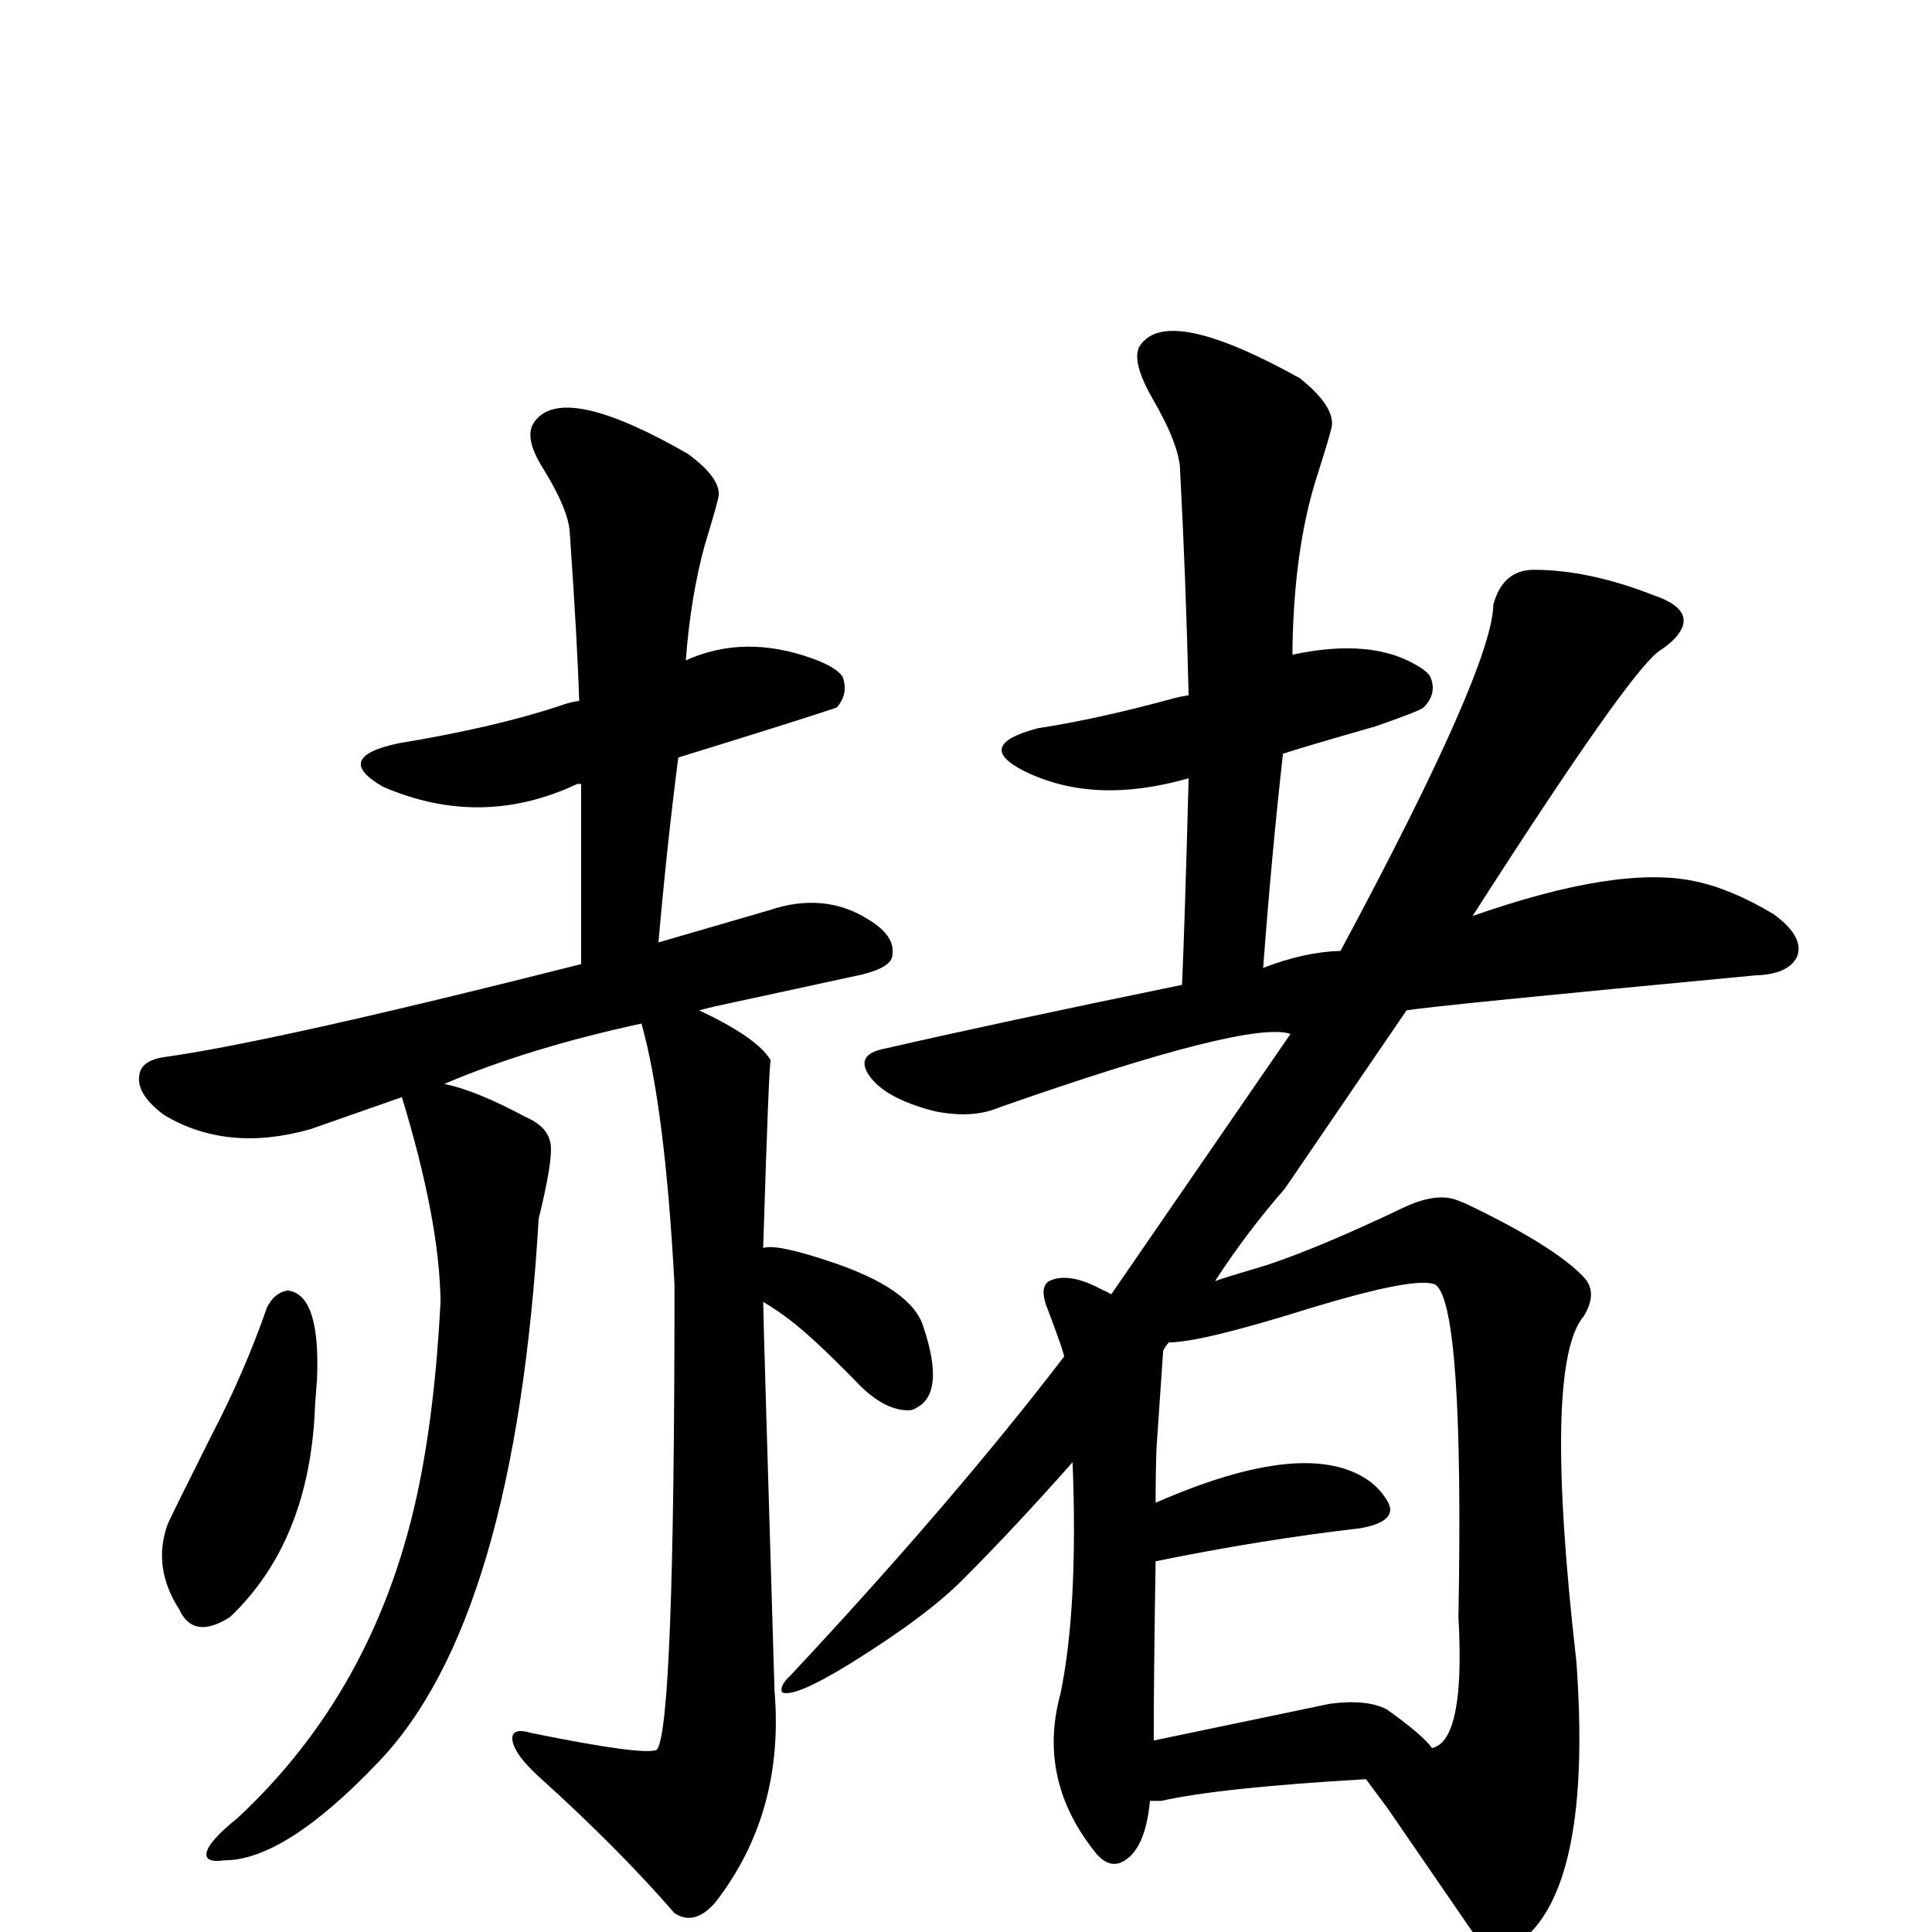 <?xml version="1.0" encoding="UTF-8" standalone="no"?>
<svg xmlns:svg="http://www.w3.org/2000/svg" xmlns="http://www.w3.org/2000/svg"
	version="1.1" width="100%" height="100%" viewBox="0 -410 2048 2048"
	id="uni8D6D.svg"><defs id="defs1" />
<g id="g1">
 <path d="M 283,976 Q 291,960 305,958 Q 340,962 336,1053 L 334,1079 Q 329,1223 244,1304 Q 205,1329 190,1296 Q 161,1251 178,1205 Q 182,1196 224,1112 Q 259,1045 283,976 z" id="U_8D6D_1" style="fill:currentColor" />
 <path d="M 741,661 Q 803,690 817,714 Q 815,718 809,913 Q 822,908 879,927 Q 967,956 979,997 Q 1002,1066 972,1082 Q 968,1085 963,1085 Q 936,1085 907,1054 Q 861,1007 837,989 Q 824,979 809,970 Q 809,983 821,1382 Q 832,1512 758,1607 Q 736,1632 715,1618 Q 655,1549 573,1475 Q 544,1449 543,1433 Q 543,1421 563,1427 Q 681,1451 696,1445 Q 715,1426 715,952 Q 705,764 680,675 Q 560,701 471,739 Q 505,746 557,774 Q 583,785 584,806 Q 585,825 571,882 Q 546,1307 401,1458 Q 302,1562 238,1562 Q 217,1565 219,1554 Q 221,1542 252,1517 Q 397,1382 442,1175 Q 461,1087 467,970 Q 466,884 426,753 L 329,787 Q 241,812 174,772 Q 143,749 148,728 Q 151,713 178,710 Q 296,693 616,612 L 616,421 L 612,421 Q 510,469 406,424 Q 352,393 422,378 Q 525,361 594,338 Q 605,334 614,333 Q 612,270 604,155 Q 603,131 576,87 Q 555,54 566,38 Q 567,36 569,34 Q 602,-2 729,71 Q 762,95 762,114 Q 762,119 747,168 Q 732,223 727,290 Q 789,262 861,288 Q 886,297 893,307 Q 900,325 887,340 Q 855,351 719,393 Q 707,486 698,589 L 815,555 Q 874,535 921,565 Q 949,582 946,602 Q 946,615 914,623 L 757,657 L 741,661 z" id="U_8D6D_2" style="fill:currentColor" />
 <path d="M 1219,1499 Q 1214,1552 1189,1564 Q 1176,1570 1163,1556 Q 1099,1478 1124,1386 Q 1143,1296 1137,1140 Q 1075,1210 1022,1263 Q 984,1302 902,1353 Q 842,1390 829,1384 Q 826,1377 838,1366 Q 1010,1182 1128,1028 Q 1127,1021 1111,979 Q 1101,955 1112,948 Q 1133,938 1168,957 Q 1173,959 1178,962 L 1368,686 Q 1324,671 1059,764 Q 1031,776 991,768 Q 936,754 920,728 Q 908,708 936,702 Q 1058,674 1253,634 Q 1256,566 1260,415 Q 1159,444 1085,407 Q 1032,380 1100,362 Q 1165,352 1245,330 Q 1253,328 1260,327 Q 1257,202 1251,90 Q 1251,63 1222,13 Q 1199,-27 1208,-43 Q 1210,-46 1212,-48 Q 1245,-83 1378,-9 Q 1413,19 1412,40 Q 1412,45 1396,95 Q 1371,173 1370,284 Q 1454,266 1503,296 Q 1512,301 1516,307 Q 1524,325 1509,340 Q 1504,344 1458,360 Q 1381,382 1360,389 Q 1348,496 1339,616 Q 1383,599 1421,598 Q 1582,298 1583,231 Q 1593,194 1626,194 Q 1684,194 1753,221 Q 1797,236 1780,261 Q 1774,270 1759,280 Q 1727,302 1561,561 Q 1715,507 1796,524 Q 1835,532 1880,559 Q 1913,583 1905,604 Q 1896,623 1860,624 Q 1521,656 1491,661 L 1362,850 Q 1321,897 1288,948 Q 1299,944 1343,931 Q 1400,912 1488,870 Q 1522,854 1544,862 L 1554,866 Q 1648,911 1679,944 Q 1694,960 1679,985 Q 1635,1036 1671,1351 Q 1687,1571 1623,1638 Q 1608,1655 1591,1656 Q 1576,1658 1561,1638 L 1471,1507 Q 1460,1492 1448,1476 Q 1293,1485 1231,1499 L 1219,1499 z M 1225,1183 Q 1387,1112 1453,1161 Q 1462,1168 1468,1177 Q 1487,1202 1442,1210 Q 1338,1222 1225,1245 Q 1223,1366 1223,1435 L 1410,1396 Q 1449,1391 1470,1402 Q 1508,1429 1518,1443 Q 1550,1436 1547,1328 Q 1547,1323 1546,1304 Q 1552,976 1522,952 Q 1503,942 1388,977 Q 1273,1013 1239,1013 Q 1234,1019 1233,1022 L 1226,1124 Q 1225,1149 1225,1183 z" id="U_8D6D_3" style="fill:currentColor" />

</g>
</svg>
